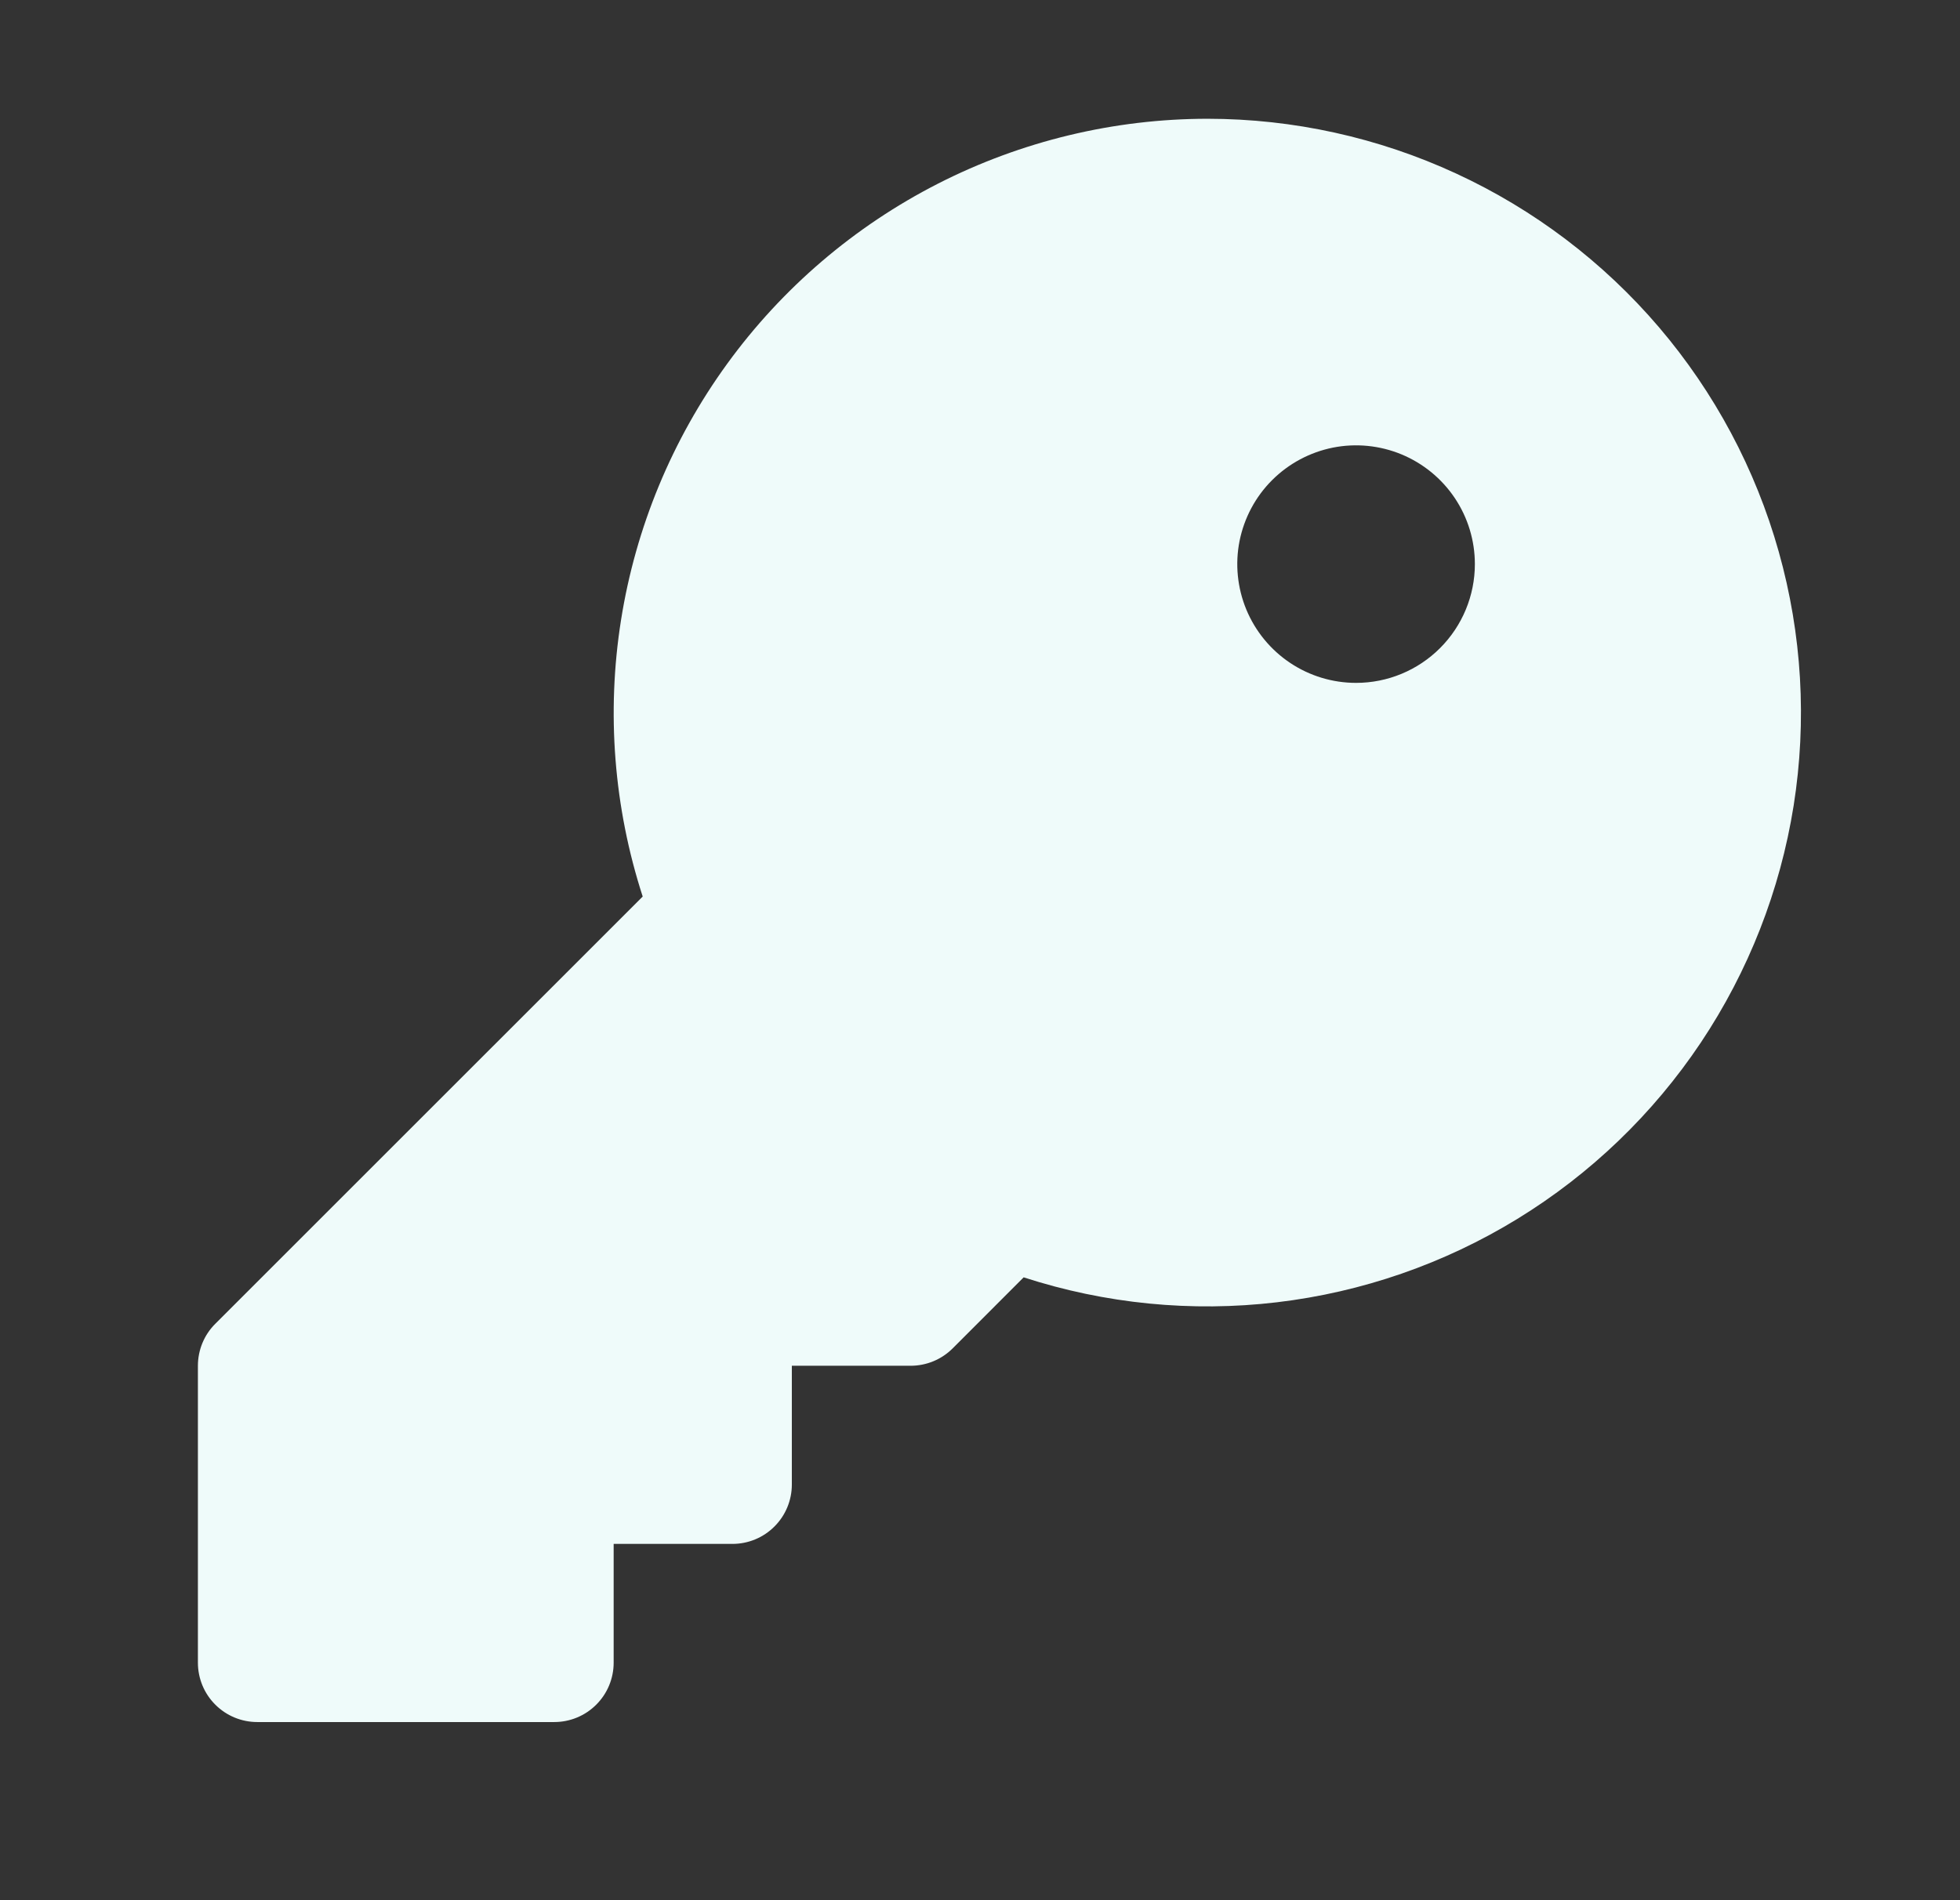 <svg width="33" height="32" viewBox="0 0 33 32" fill="none" xmlns="http://www.w3.org/2000/svg">
<rect x="0" y="0" width="33" height="32" fill="#333333" stroke="none"/>
<path d="M20.332 2C18.754 2.001 17.198 2.376 15.792 3.093C14.386 3.811 13.17 4.85 12.242 6.128C11.315 7.405 10.703 8.883 10.456 10.442C10.209 12.001 10.334 13.596 10.821 15.098L3.625 22.293C3.532 22.385 3.458 22.496 3.408 22.617C3.358 22.738 3.332 22.869 3.332 23V28C3.332 28.265 3.437 28.52 3.625 28.707C3.812 28.895 4.067 29 4.332 29H9.332C9.597 29 9.852 28.895 10.039 28.707C10.227 28.52 10.332 28.265 10.332 28V26H12.332C12.597 26 12.852 25.895 13.039 25.707C13.227 25.52 13.332 25.265 13.332 25V23H15.332C15.463 23 15.594 22.974 15.715 22.924C15.836 22.874 15.947 22.8 16.04 22.707L17.235 21.511C18.609 21.957 20.064 22.101 21.499 21.931C22.934 21.761 24.315 21.282 25.547 20.527C26.779 19.772 27.833 18.759 28.636 17.558C29.439 16.356 29.972 14.995 30.199 13.568C30.425 12.141 30.34 10.681 29.948 9.29C29.557 7.899 28.869 6.61 27.931 5.51C26.993 4.411 25.828 3.528 24.516 2.922C23.205 2.316 21.777 2.001 20.332 2ZM22.832 11.5C22.436 11.5 22.05 11.383 21.721 11.163C21.392 10.943 21.136 10.631 20.984 10.265C20.833 9.9 20.793 9.498 20.87 9.11C20.948 8.722 21.138 8.365 21.418 8.086C21.698 7.806 22.054 7.616 22.442 7.538C22.83 7.461 23.232 7.501 23.597 7.652C23.963 7.804 24.275 8.06 24.495 8.389C24.715 8.718 24.832 9.104 24.832 9.5C24.832 10.03 24.621 10.539 24.246 10.914C23.871 11.289 23.363 11.5 22.832 11.5Z" fill="#EFFBFA"/>
</svg>
